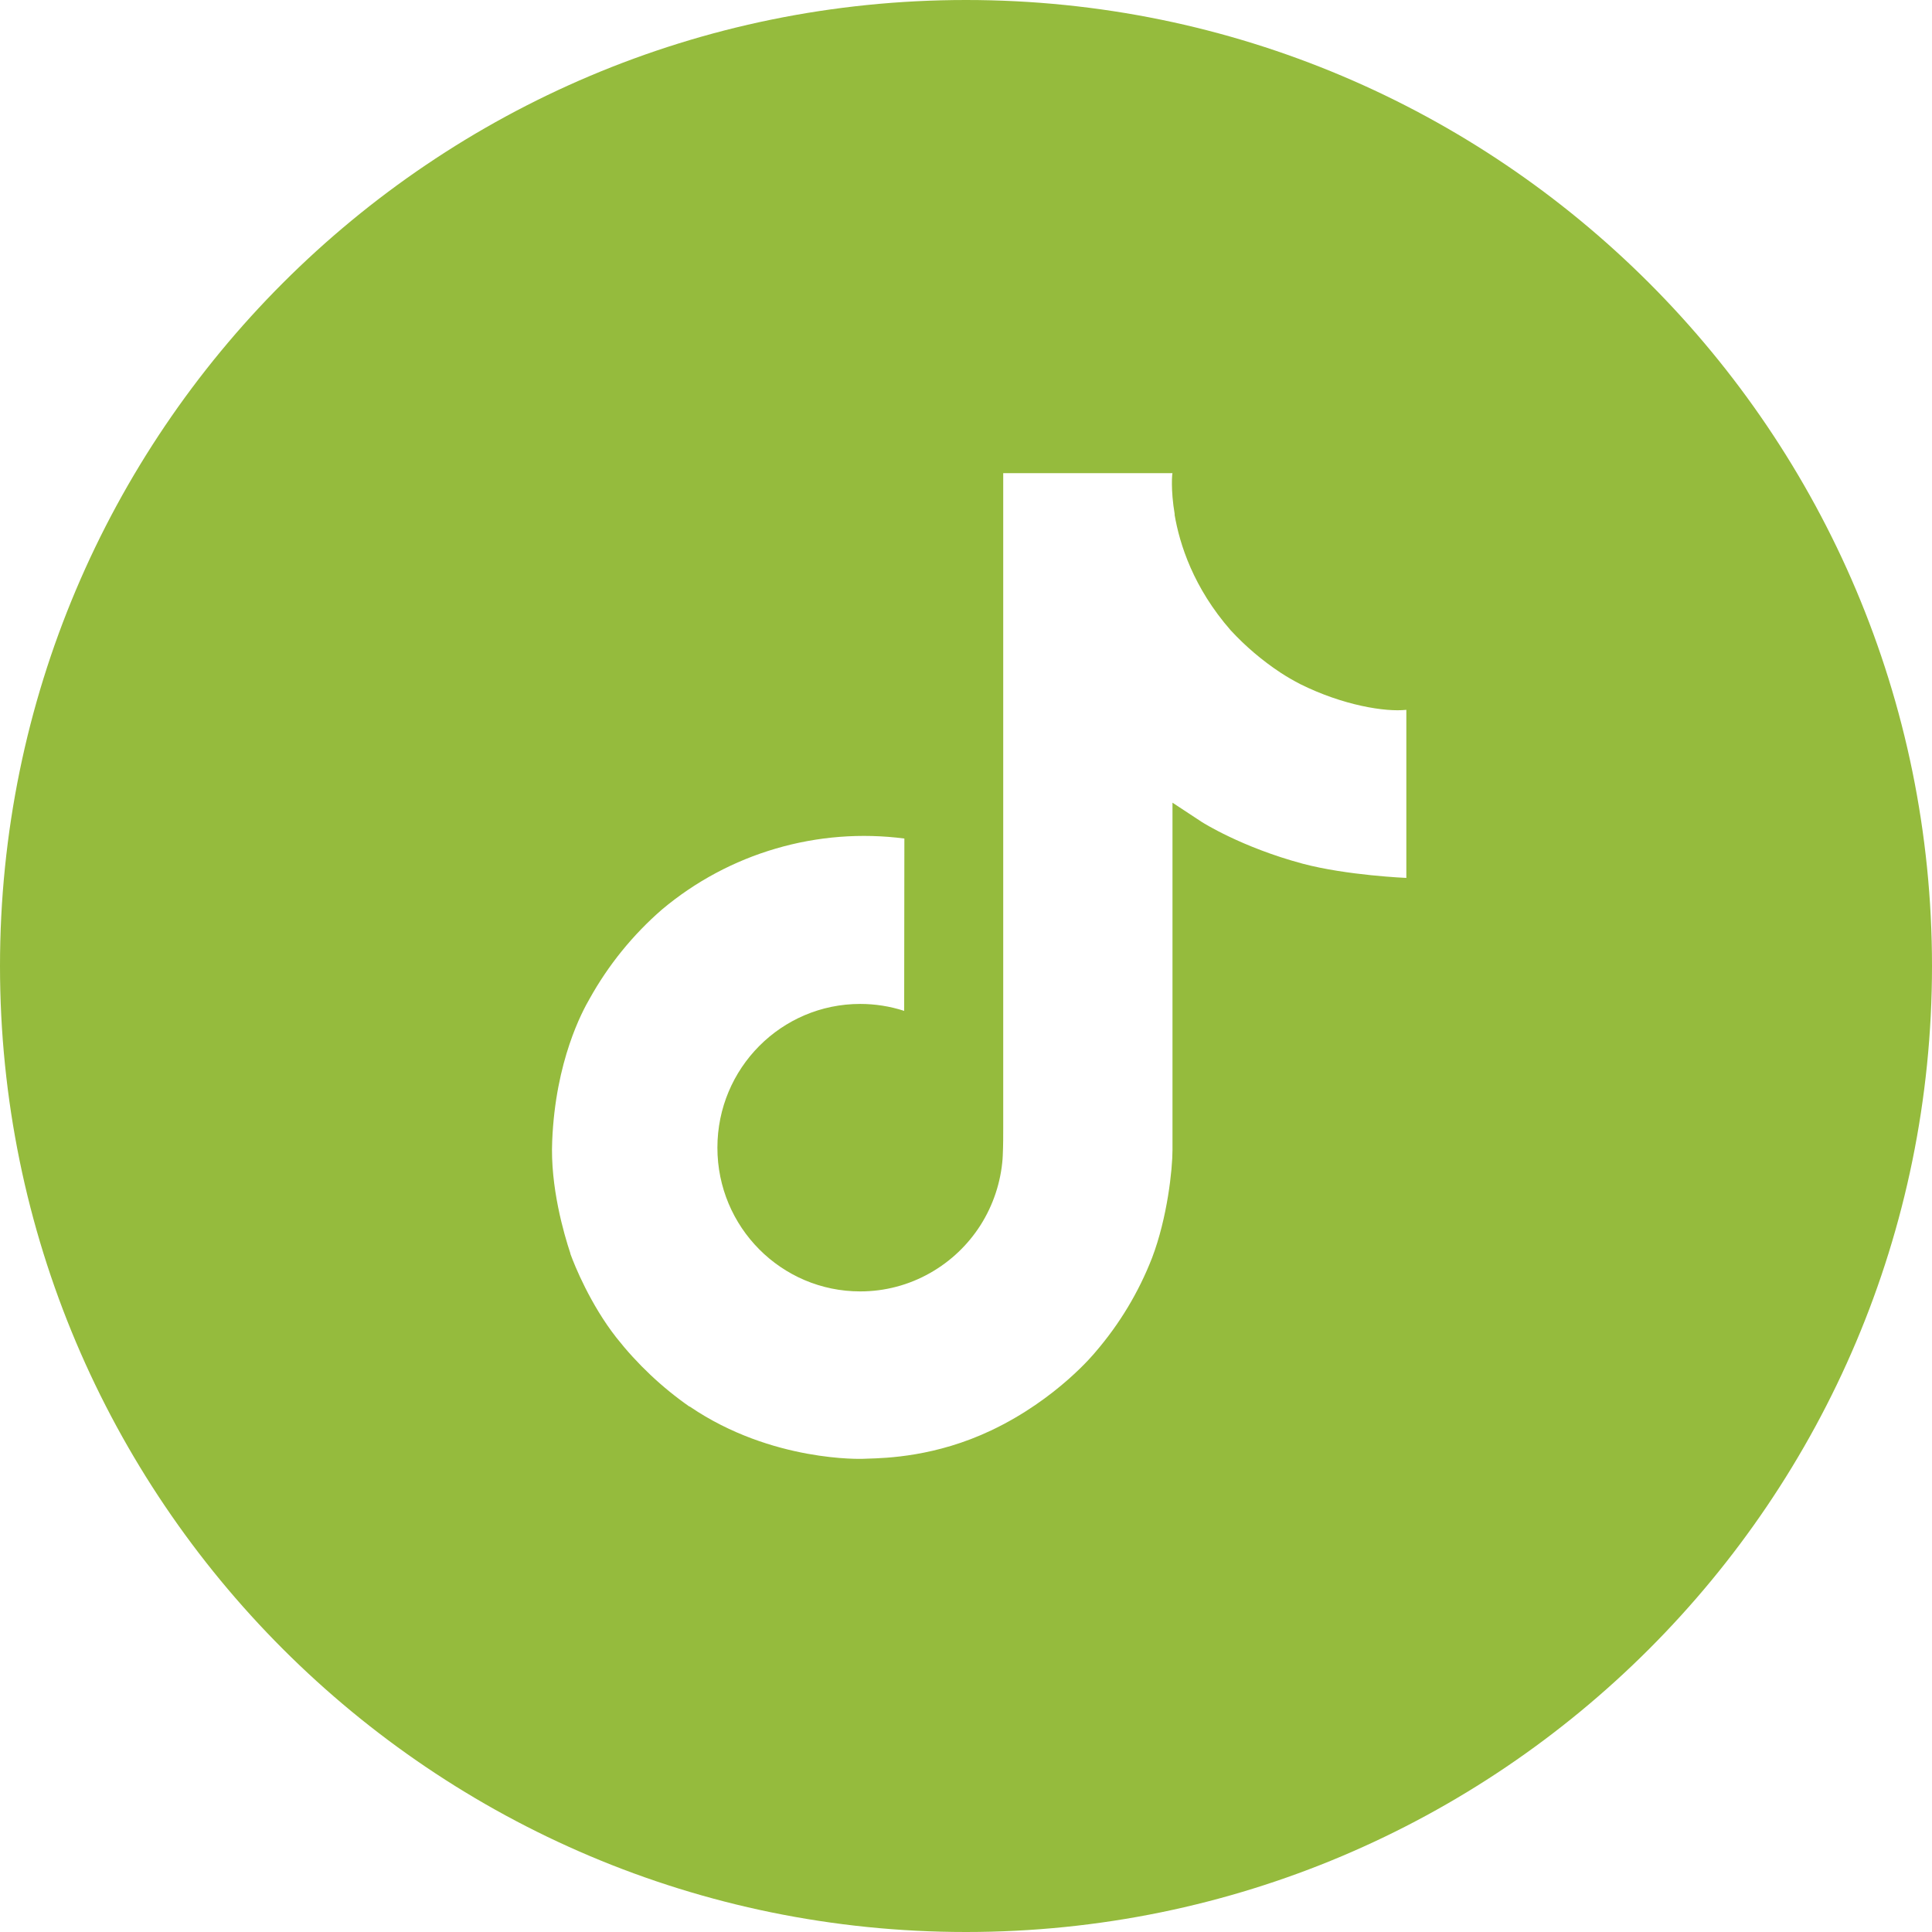 <?xml version="1.0" encoding="UTF-8"?> <svg xmlns="http://www.w3.org/2000/svg" width="49" height="49" viewBox="0 0 49 49" fill="none"><path fill-rule="evenodd" clip-rule="evenodd" d="M24.5 49C38.031 49 49 38.031 49 24.5C49 10.969 38.031 0 24.5 0C10.969 0 0 10.969 0 24.5C0 38.031 10.969 49 24.5 49ZM32.477 17.06C32.636 17.164 32.801 17.259 32.969 17.347C34.067 17.894 35.14 18.061 35.668 18.003V22.266C35.668 22.266 34.16 22.203 33.042 21.906C31.483 21.489 30.483 20.849 30.483 20.849C30.483 20.849 29.789 20.39 29.737 20.358V29.166C29.737 29.656 29.608 30.881 29.219 31.902C28.879 32.776 28.392 33.584 27.78 34.294C27.78 34.294 26.821 35.482 25.138 36.279C23.735 36.944 22.487 36.981 21.991 36.995C21.951 36.996 21.915 36.998 21.885 36.999C21.885 36.999 19.581 37.092 17.502 35.679L17.492 35.669V35.679C16.789 35.189 16.162 34.597 15.632 33.924C14.974 33.085 14.57 32.09 14.466 31.799V31.788C14.301 31.293 13.953 30.094 14.005 28.938C14.088 26.9 14.772 25.644 14.953 25.332C15.429 24.475 16.052 23.707 16.792 23.065C17.636 22.357 18.618 21.831 19.676 21.522C20.734 21.212 21.844 21.125 22.937 21.267L22.932 25.638C22.572 25.521 22.195 25.462 21.817 25.462C19.816 25.462 18.195 27.093 18.195 29.108C18.195 31.122 19.816 32.753 21.817 32.753C22.44 32.754 23.052 32.592 23.593 32.284C24.113 31.989 24.552 31.571 24.872 31.067C25.191 30.562 25.382 29.986 25.428 29.391V29.381C25.43 29.369 25.43 29.356 25.43 29.344C25.431 29.335 25.431 29.326 25.432 29.317C25.433 29.299 25.434 29.282 25.434 29.263C25.444 29.046 25.444 28.825 25.444 28.602V28.602V12H29.737C29.73 12 29.686 12.411 29.794 13.047H29.789C29.919 13.813 30.271 14.908 31.213 15.986C31.59 16.394 32.014 16.754 32.477 17.06Z" fill="#95BB3D"></path></svg> 